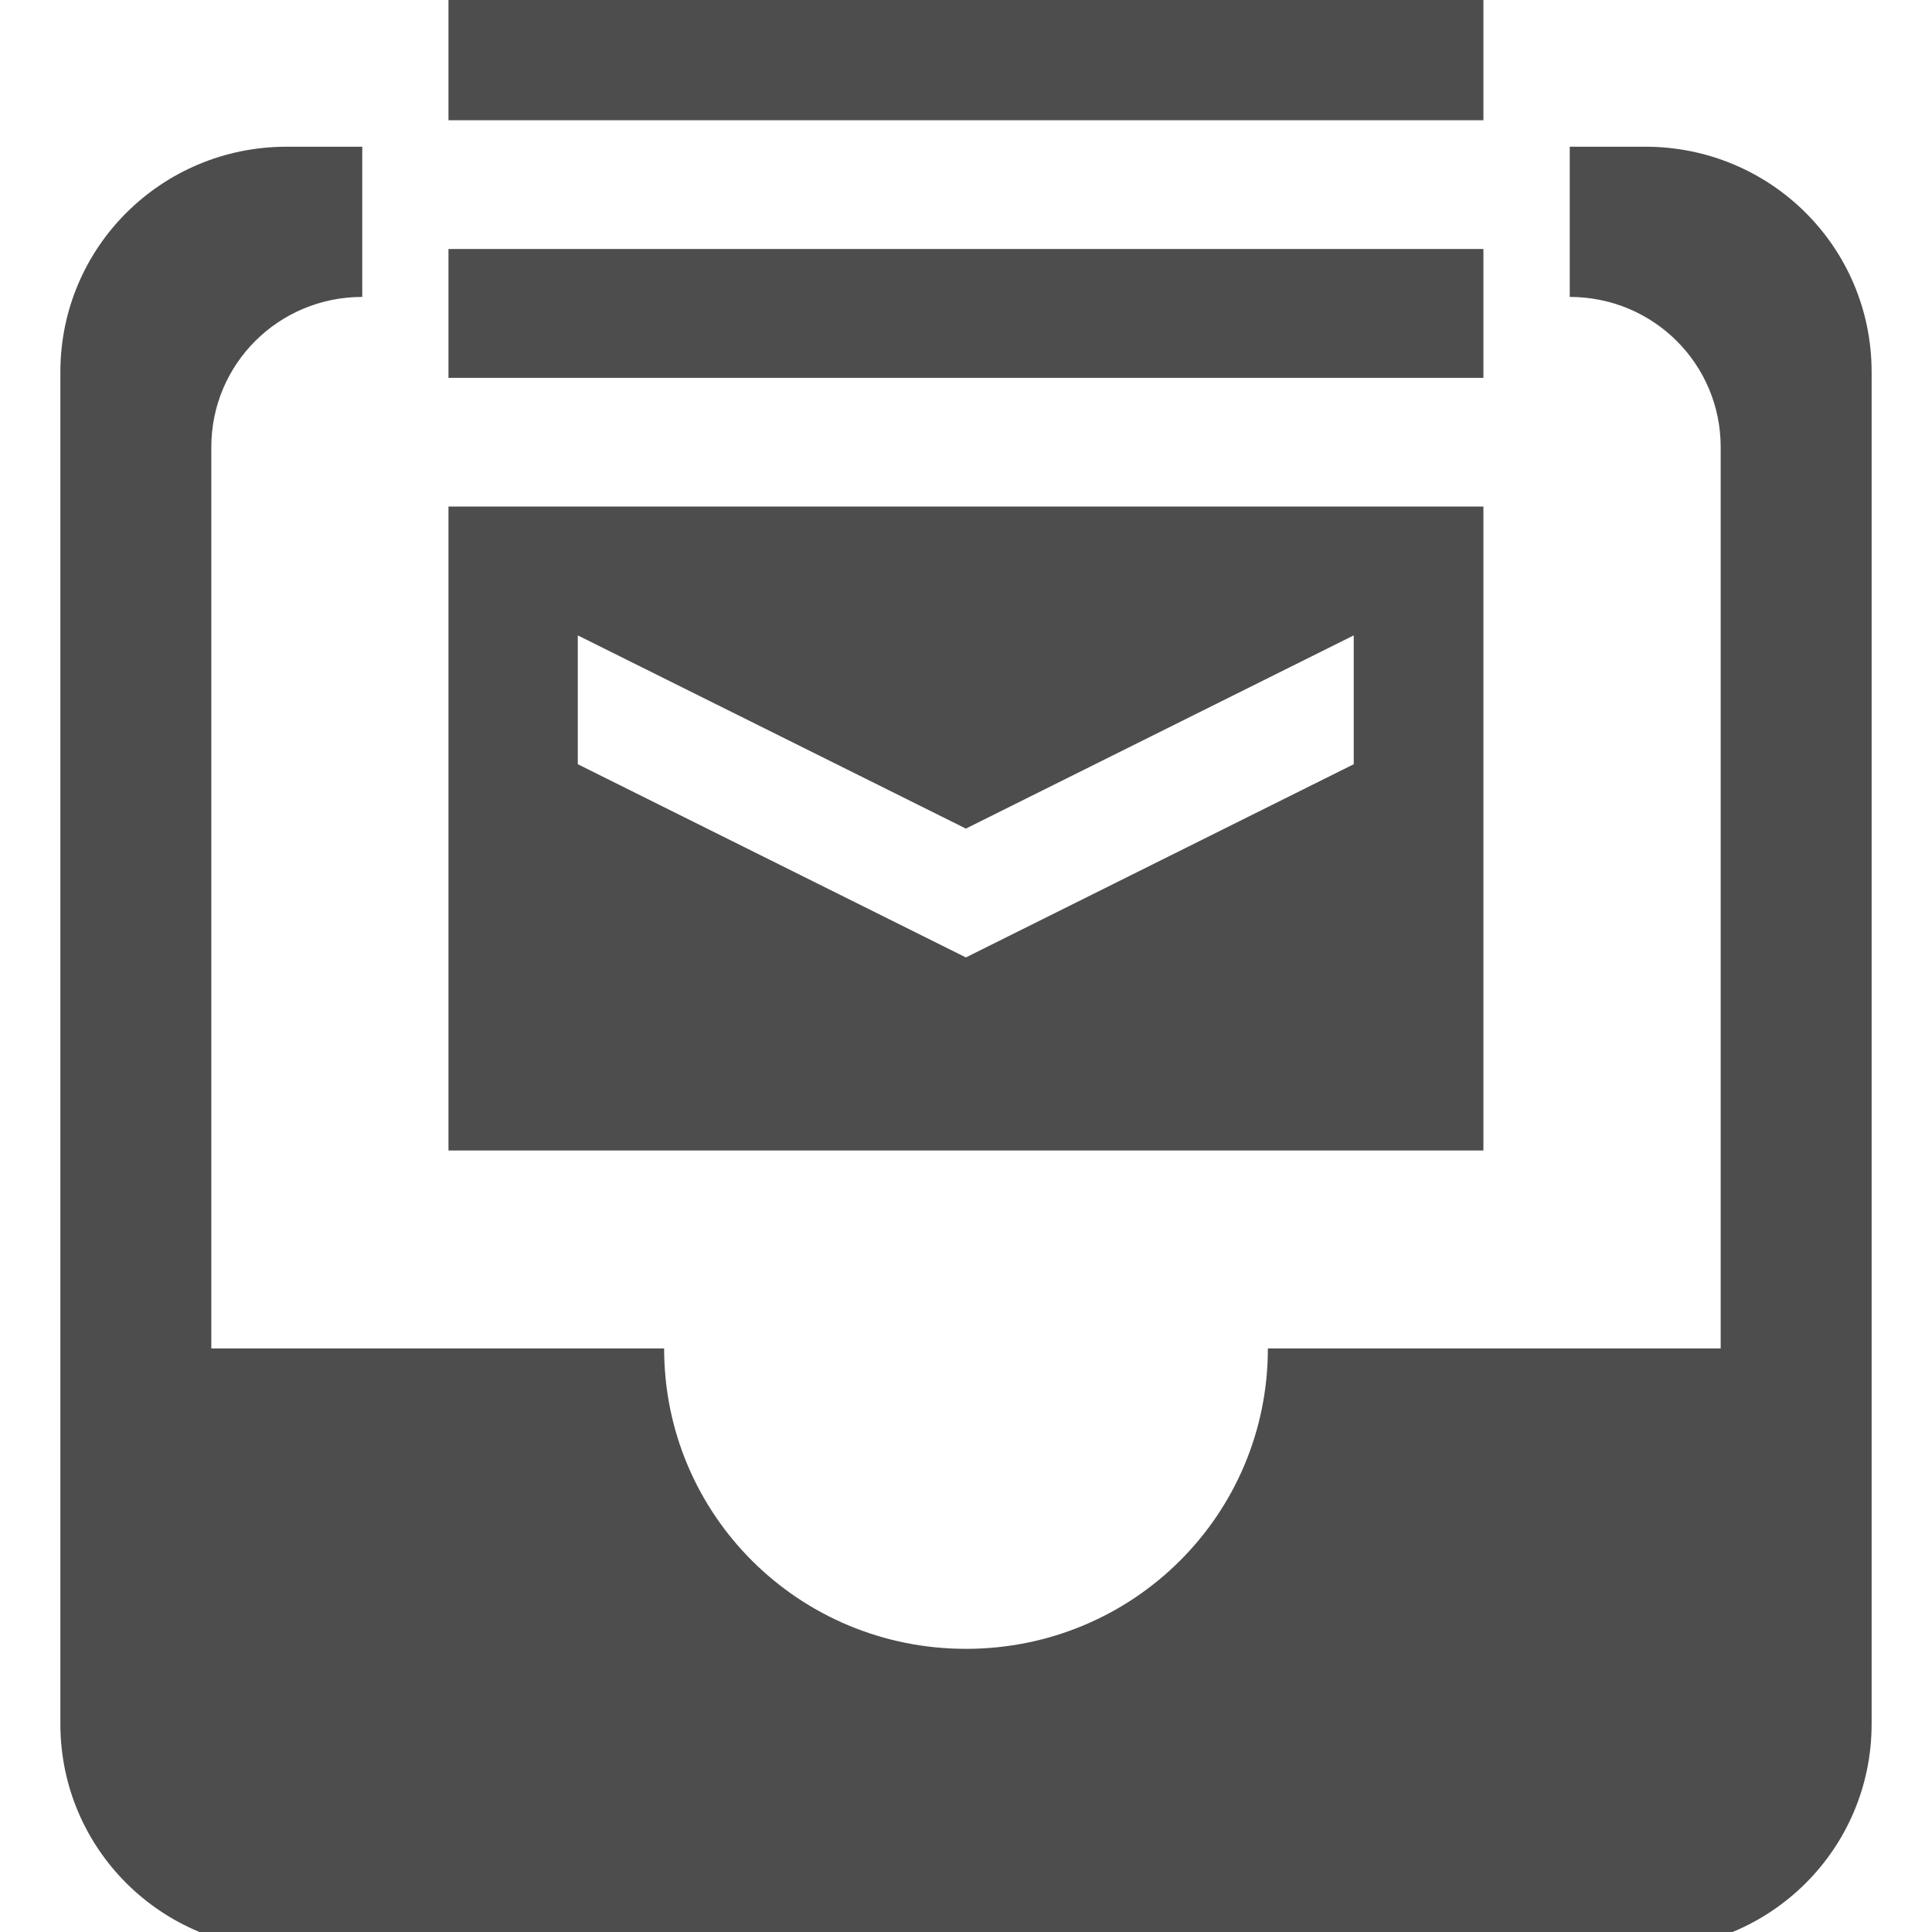 <svg xmlns="http://www.w3.org/2000/svg" width="16" height="16" version="1.1">
 <g transform="matrix(1.25,0,0,1.244,-1543.25,390.587)" style="fill:#4d4d4d">
  <path d="m4 2h-0.5c-0.83 0-1.5 0.669-1.5 1.5v9c0 0.831 0.67 1.5 1.5 1.5h9c0.831 0 1.5-0.669 1.5-1.5v-9c0-0.831-0.669-1.5-1.5-1.5h-0.5v1c0.554 0 1 0.446 1 1v6h-3c0 1.108-0.892 2-2 2s-2-0.892-2-2h-3v-6c0-0.554 0.446-1 1-1z" transform="translate(1233,-315)" style="fill:#4d4d4d"/>
 </g>
 <path d="m3.714-0.071v1.067h8.571v-1.067zm0 2.133v1.067h8.571v-1.067zm0 2.133v5.333h8.571v-5.333zm1.071 1.067 3.214 1.6 3.212-1.6v1.067l-3.212 1.6-3.214-1.6z" style="fill:#4d4d4d"/>
</svg>

